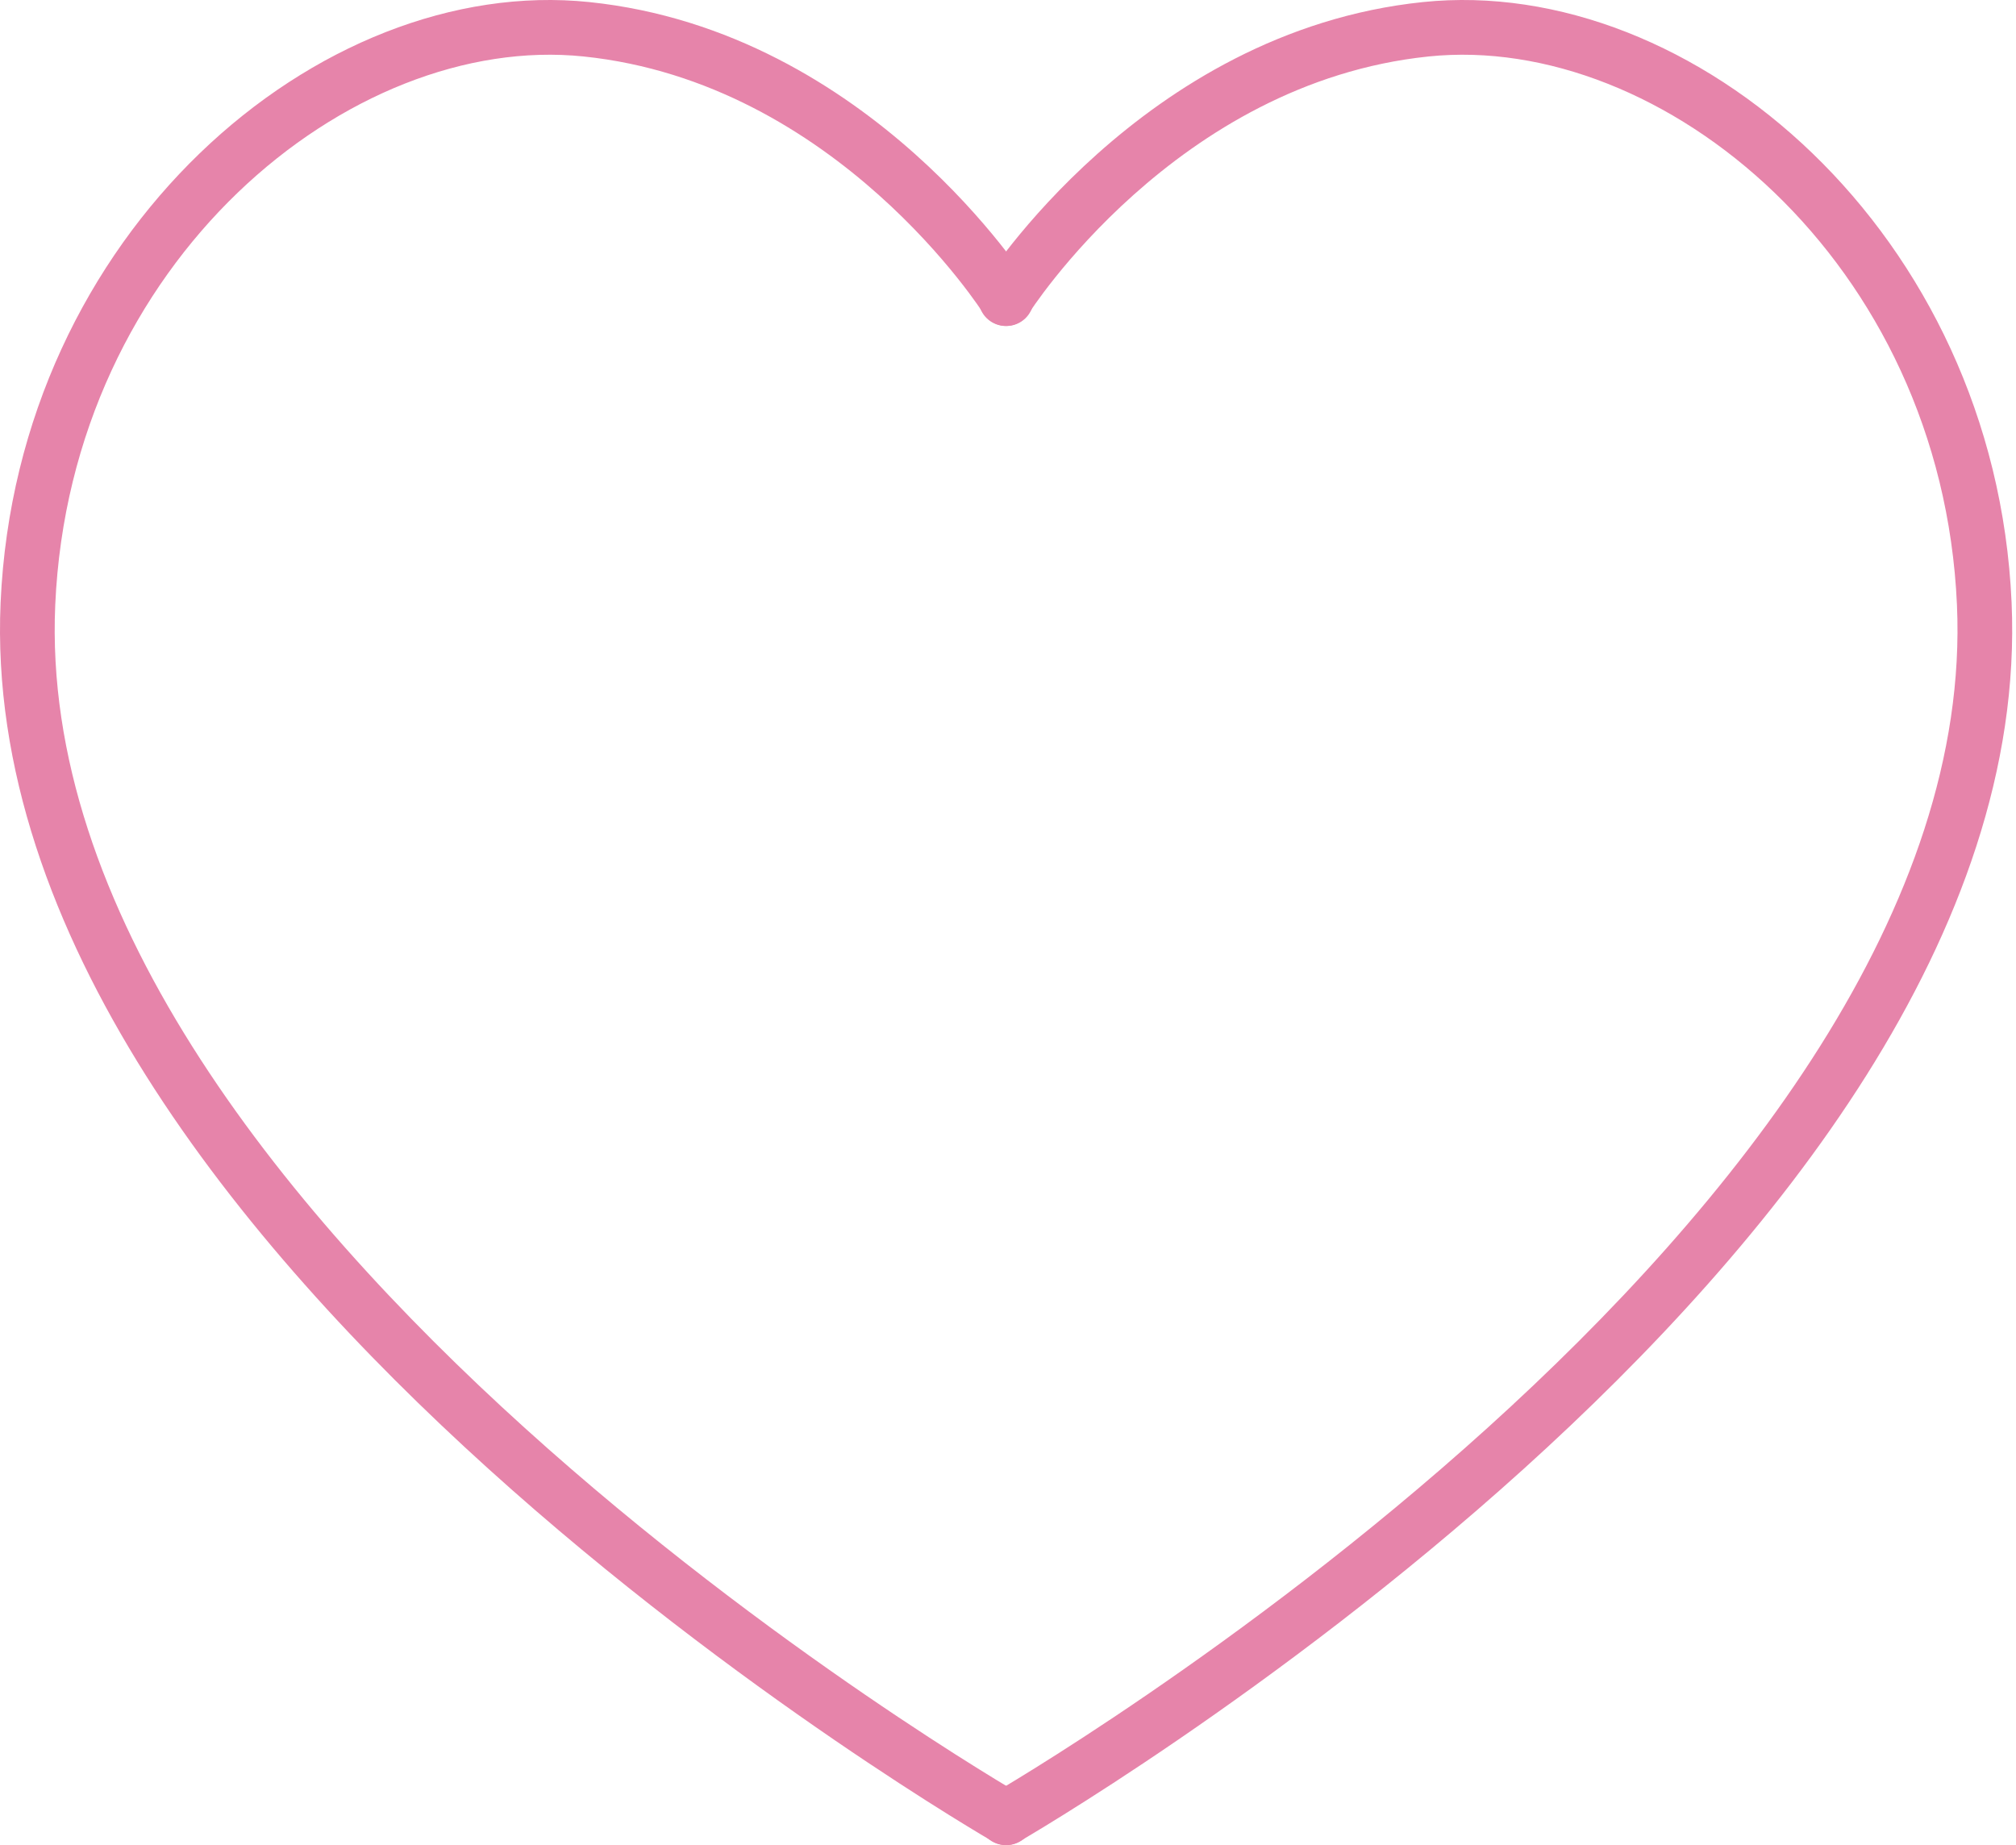 <?xml version="1.0" encoding="UTF-8"?> <svg xmlns="http://www.w3.org/2000/svg" width="295" height="270" viewBox="0 0 295 270" fill="none"> <path fill-rule="evenodd" clip-rule="evenodd" d="M85.406 8.264C51.272 4.724 10.32 38.201 8.084 88.51C7.102 110.603 15.132 132.491 28.105 153.087C41.071 173.672 58.814 192.705 76.814 208.977C94.798 225.234 112.929 238.637 126.575 247.979C133.394 252.648 139.083 256.296 143.06 258.772C145.048 260.011 146.608 260.956 147.667 261.589C148.196 261.905 148.6 262.144 148.869 262.302L149.171 262.478L149.261 262.531L147.266 265.999C145.268 269.466 145.266 269.465 145.264 269.464L145.234 269.447L145.148 269.396L144.818 269.204C144.53 269.035 144.108 268.785 143.559 268.457C142.462 267.801 140.861 266.831 138.83 265.566C134.767 263.036 128.98 259.325 122.054 254.583C108.21 245.105 89.773 231.48 71.447 214.914C53.137 198.362 34.827 178.775 21.334 157.353C7.847 135.942 -0.99 112.435 0.089 88.155C2.49 34.125 46.686 -3.798 86.232 0.303C106.921 2.449 123.04 12.851 133.88 22.527C139.315 27.378 143.479 32.096 146.291 35.61C147.699 37.369 148.773 38.832 149.502 39.866C149.867 40.384 150.145 40.795 150.337 41.083C150.433 41.227 150.507 41.34 150.559 41.421L150.621 41.517L150.64 41.546L150.648 41.559C150.649 41.561 150.65 41.562 147.266 43.698L150.648 41.559C151.828 43.428 151.271 45.902 149.402 47.082C147.534 48.261 145.065 47.704 143.885 45.838C143.884 45.837 143.885 45.838 143.885 45.838L143.879 45.828L143.843 45.773C143.808 45.719 143.752 45.633 143.675 45.517C143.52 45.285 143.282 44.933 142.959 44.476C142.315 43.561 141.339 42.23 140.043 40.611C137.448 37.368 133.587 32.993 128.551 28.498C118.449 19.48 103.844 10.176 85.406 8.264ZM150.733 267.998C149.629 269.912 147.179 270.568 145.264 269.464L147.266 265.999L149.261 262.531C151.176 263.634 151.837 266.083 150.733 267.998Z" fill="#E684AA"></path> <path fill-rule="evenodd" clip-rule="evenodd" d="M209.038 8.264C243.172 4.724 284.124 38.201 286.36 88.51C287.342 110.603 279.312 132.491 266.339 153.087C253.373 173.672 235.63 192.705 217.63 208.977C199.646 225.234 181.515 238.637 167.869 247.979C161.05 252.648 155.361 256.296 151.384 258.772C149.396 260.011 147.836 260.956 146.777 261.589C146.248 261.905 145.844 262.144 145.575 262.302L145.273 262.478L145.183 262.531L147.178 265.999C149.176 269.466 149.178 269.465 149.18 269.464L149.21 269.447L149.296 269.396L149.626 269.204C149.914 269.035 150.336 268.785 150.885 268.457C151.982 267.801 153.583 266.831 155.614 265.566C159.677 263.036 165.464 259.325 172.39 254.583C186.234 245.105 204.671 231.48 222.997 214.914C241.307 198.362 259.617 178.775 273.11 157.353C286.597 135.942 295.434 112.435 294.355 88.155C291.954 34.125 247.758 -3.798 208.212 0.303C187.523 2.449 171.404 12.851 160.564 22.527C155.129 27.378 150.965 32.096 148.153 35.61C146.745 37.369 145.671 38.832 144.942 39.866C144.577 40.384 144.299 40.795 144.107 41.083C144.011 41.227 143.937 41.34 143.885 41.421L143.823 41.517L143.804 41.546L143.796 41.559C143.795 41.561 143.794 41.562 147.178 43.698L143.796 41.559C142.616 43.428 143.173 45.902 145.042 47.082C146.909 48.261 149.379 47.704 150.559 45.838C150.559 45.837 150.559 45.838 150.559 45.838L150.565 45.828L150.601 45.773C150.636 45.719 150.692 45.633 150.769 45.517C150.923 45.285 151.162 44.933 151.484 44.476C152.129 43.561 153.105 42.23 154.401 40.611C156.996 37.368 160.857 32.993 165.893 28.498C175.995 19.48 190.6 10.176 209.038 8.264ZM143.711 267.998C144.815 269.912 147.265 270.568 149.18 269.464L147.178 265.999L145.183 262.531C143.268 263.634 142.607 266.083 143.711 267.998Z" fill="#E684AA"></path> </svg> 